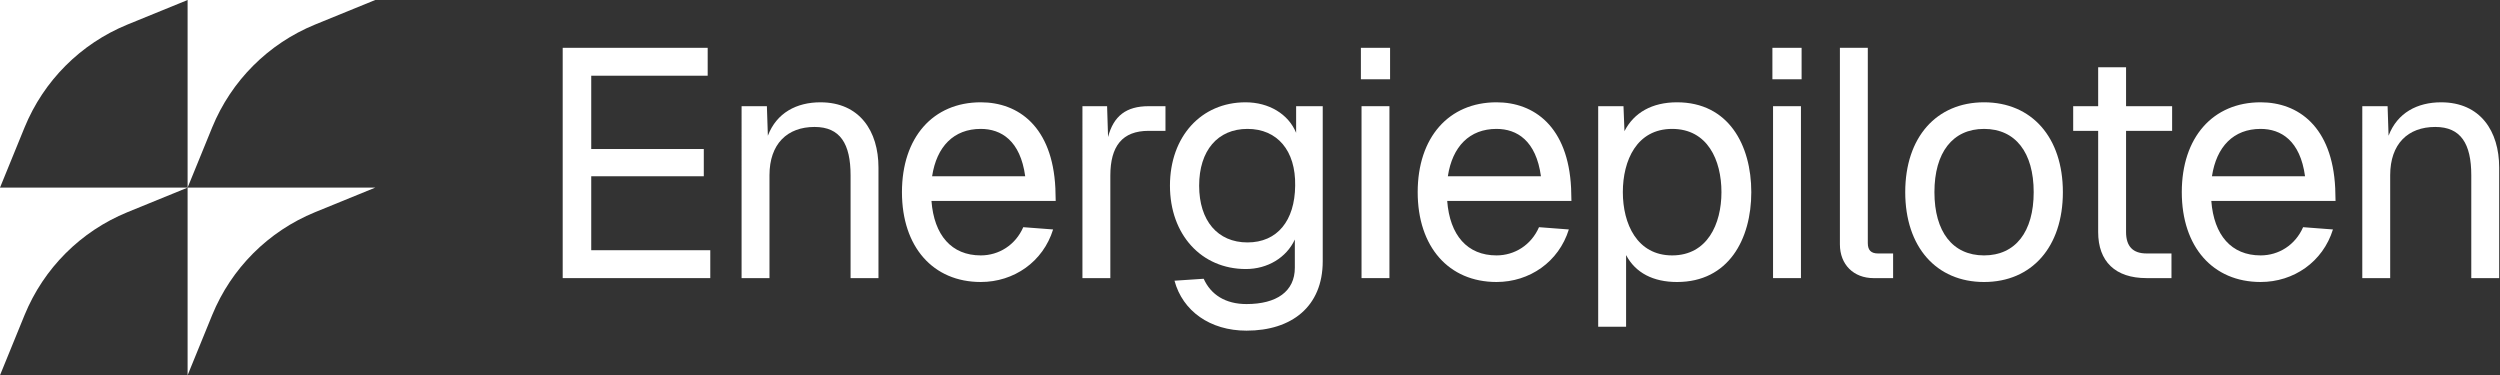 <?xml version="1.0" encoding="UTF-8"?><svg id="Layer_1" xmlns="http://www.w3.org/2000/svg" viewBox="0 0 2998 450"><rect x="0" y="0" width="2998" height="450" fill="#333333" stroke="none"/><defs><style>.cls-1{fill:#fff;}</style></defs><path class="cls-1" d="M225,0l-72.23,29.48c-56.03,22.95-100.35,67.27-123.3,123.3L0,225V0h225Z"/><path class="cls-1" d="M449.98,0l-72.23,29.48c-56.02,22.95-100.35,67.27-123.3,123.3l-29.48,72.23V0h225Z"/><path class="cls-1" d="M225,225l-72.23,29.48c-56.03,22.95-100.35,67.27-123.3,123.3L0,450v-225h225Z"/><path class="cls-1" d="M449.98,225l-72.23,29.48c-56.02,22.95-100.35,67.27-123.3,123.3l-29.48,72.23v-225h225Z"/><path class="cls-1" d="M2832.86,127.35h30.34l1.17,35.4c10.5-27.62,34.62-40.06,63.01-40.06,47.07,0,69.63,34.62,69.63,78.18v132.64h-33.45v-123.31c0-37.73-12.45-57.96-43.18-57.96-32.67,0-54.07,20.23-54.07,57.96v123.31h-33.45V127.35Z"/><path class="cls-1" d="M2616.4,230.43c0-65.74,37.34-107.75,94.52-107.75,45.13,0,85.97,29.17,89.47,103.08l.39,15.17h-148.98c3.11,41.23,24.12,65.35,59.12,65.35,21.79,0,41.62-12.45,50.96-33.84l35.79,2.72c-12.06,38.9-47.07,63.01-86.75,63.01-57.18,0-94.52-42.01-94.52-107.75ZM2652.58,211.37h111.63c-5.83-42.79-28.78-56.79-53.29-56.79-32.28,0-52.9,21.01-58.34,56.79Z"/><path class="cls-1" d="M2516.12,80.68h33.45v46.68h55.24v29.56h-55.24v121.36c0,17.11,8.17,25.67,24.51,25.67h29.95v29.56h-29.95c-37.34,0-57.96-19.84-57.96-55.23v-121.36h-29.95v-29.56h29.95v-46.68Z"/><path class="cls-1" d="M2379.28,338.18c-57.18,0-94.52-42.01-94.52-107.75s37.34-107.75,94.52-107.75,94.52,42.01,94.52,107.75-37.34,107.75-94.52,107.75ZM2319.77,230.43c0,47.45,21.78,75.85,59.51,75.85s59.52-28.4,59.52-75.85-21.79-75.85-59.52-75.85-59.51,28.4-59.51,75.85Z"/><path class="cls-1" d="M2206.41,57.34h33.46v234.17c0,8.56,3.89,12.45,12.44,12.45h17.9v29.56h-23.34c-24.12,0-40.46-16.34-40.46-40.45V57.34Z"/><path class="cls-1" d="M2126.24,127.35h33.46v206.16h-33.46V127.35ZM2125.47,95.07v-37.73h35v37.73h-35Z"/><path class="cls-1" d="M1916.55,391.86V127.35h30.34l1.17,29.95c11.28-22.17,33.06-34.62,63.01-34.62,61.85,0,89.08,51.35,89.08,107.75s-27.23,107.75-89.08,107.75c-28.39,0-49.79-10.89-61.07-32.29v85.96h-33.45ZM1946.11,230.43c0,38.12,17.12,75.85,59.13,75.85s59.12-37.34,59.12-75.85-16.72-75.85-59.12-75.85-59.13,37.73-59.13,75.85Z"/><path class="cls-1" d="M1700.09,230.43c0-65.74,37.34-107.75,94.52-107.75,45.12,0,85.96,29.17,89.46,103.08l.39,15.17h-148.98c3.12,41.23,24.12,65.35,59.13,65.35,21.78,0,41.62-12.45,50.96-33.84l35.78,2.72c-12.06,38.9-47.06,63.01-86.74,63.01-57.18,0-94.52-42.01-94.52-107.75ZM1736.26,211.37h111.64c-5.84-42.79-28.78-56.79-53.29-56.79-32.29,0-52.9,21.01-58.35,56.79Z"/><path class="cls-1" d="M1632.75,127.35h33.46v206.16h-33.46V127.35ZM1631.98,95.07v-37.73h35v37.73h-35Z"/><path class="cls-1" d="M1494.03,322.62c-53.29,0-91.02-41.23-91.02-99.97s37.34-99.97,90.63-99.97c28.01,0,51.35,14,60.68,36.56v-31.9h31.9v185.93c0,54.46-37.34,83.24-91.41,83.24-43.96,0-76.63-23.73-86.35-59.9l35-2.33c8.56,19.06,26.07,30.34,51.35,30.34,36.17,0,57.96-15.17,57.96-43.57v-33.84c-10.12,21.78-32.68,35.4-58.74,35.4ZM1438.02,222.65c0,42.01,22.17,68.07,57.96,68.07s56.79-26.06,57.18-68.07c.77-42.01-21.4-68.07-57.18-68.07s-57.96,26.06-57.96,68.07Z"/><path class="cls-1" d="M1298.06,127.35h29.57l1.16,36.95c6.62-25.28,21.79-36.95,48.63-36.95h20.22v29.56h-20.22c-31.51,0-45.9,18.28-45.9,53.68v122.92h-33.46V127.35Z"/><path class="cls-1" d="M1081.62,230.43c0-65.74,37.34-107.75,94.52-107.75,45.12,0,85.96,29.17,89.46,103.08l.39,15.17h-148.98c3.12,41.23,24.12,65.35,59.13,65.35,21.78,0,41.62-12.45,50.96-33.84l35.78,2.72c-12.06,38.9-47.07,63.01-86.74,63.01-57.18,0-94.52-42.01-94.52-107.75ZM1117.79,211.37h111.64c-5.84-42.79-28.79-56.79-53.29-56.79-32.29,0-52.9,21.01-58.35,56.79Z"/><path class="cls-1" d="M889.31,127.35h30.34l1.17,35.4c10.5-27.62,34.62-40.06,63.01-40.06,47.07,0,69.63,34.62,69.63,78.18v132.64h-33.45v-123.31c0-37.73-12.45-57.96-43.18-57.96-32.67,0-54.07,20.23-54.07,57.96v123.31h-33.45V127.35Z"/><path class="cls-1" d="M674.78,57.34h173.87v33.45h-139.64v87.91h134.98v32.67h-134.98v88.69h142.76v33.45h-176.98V57.34Z"/></svg>